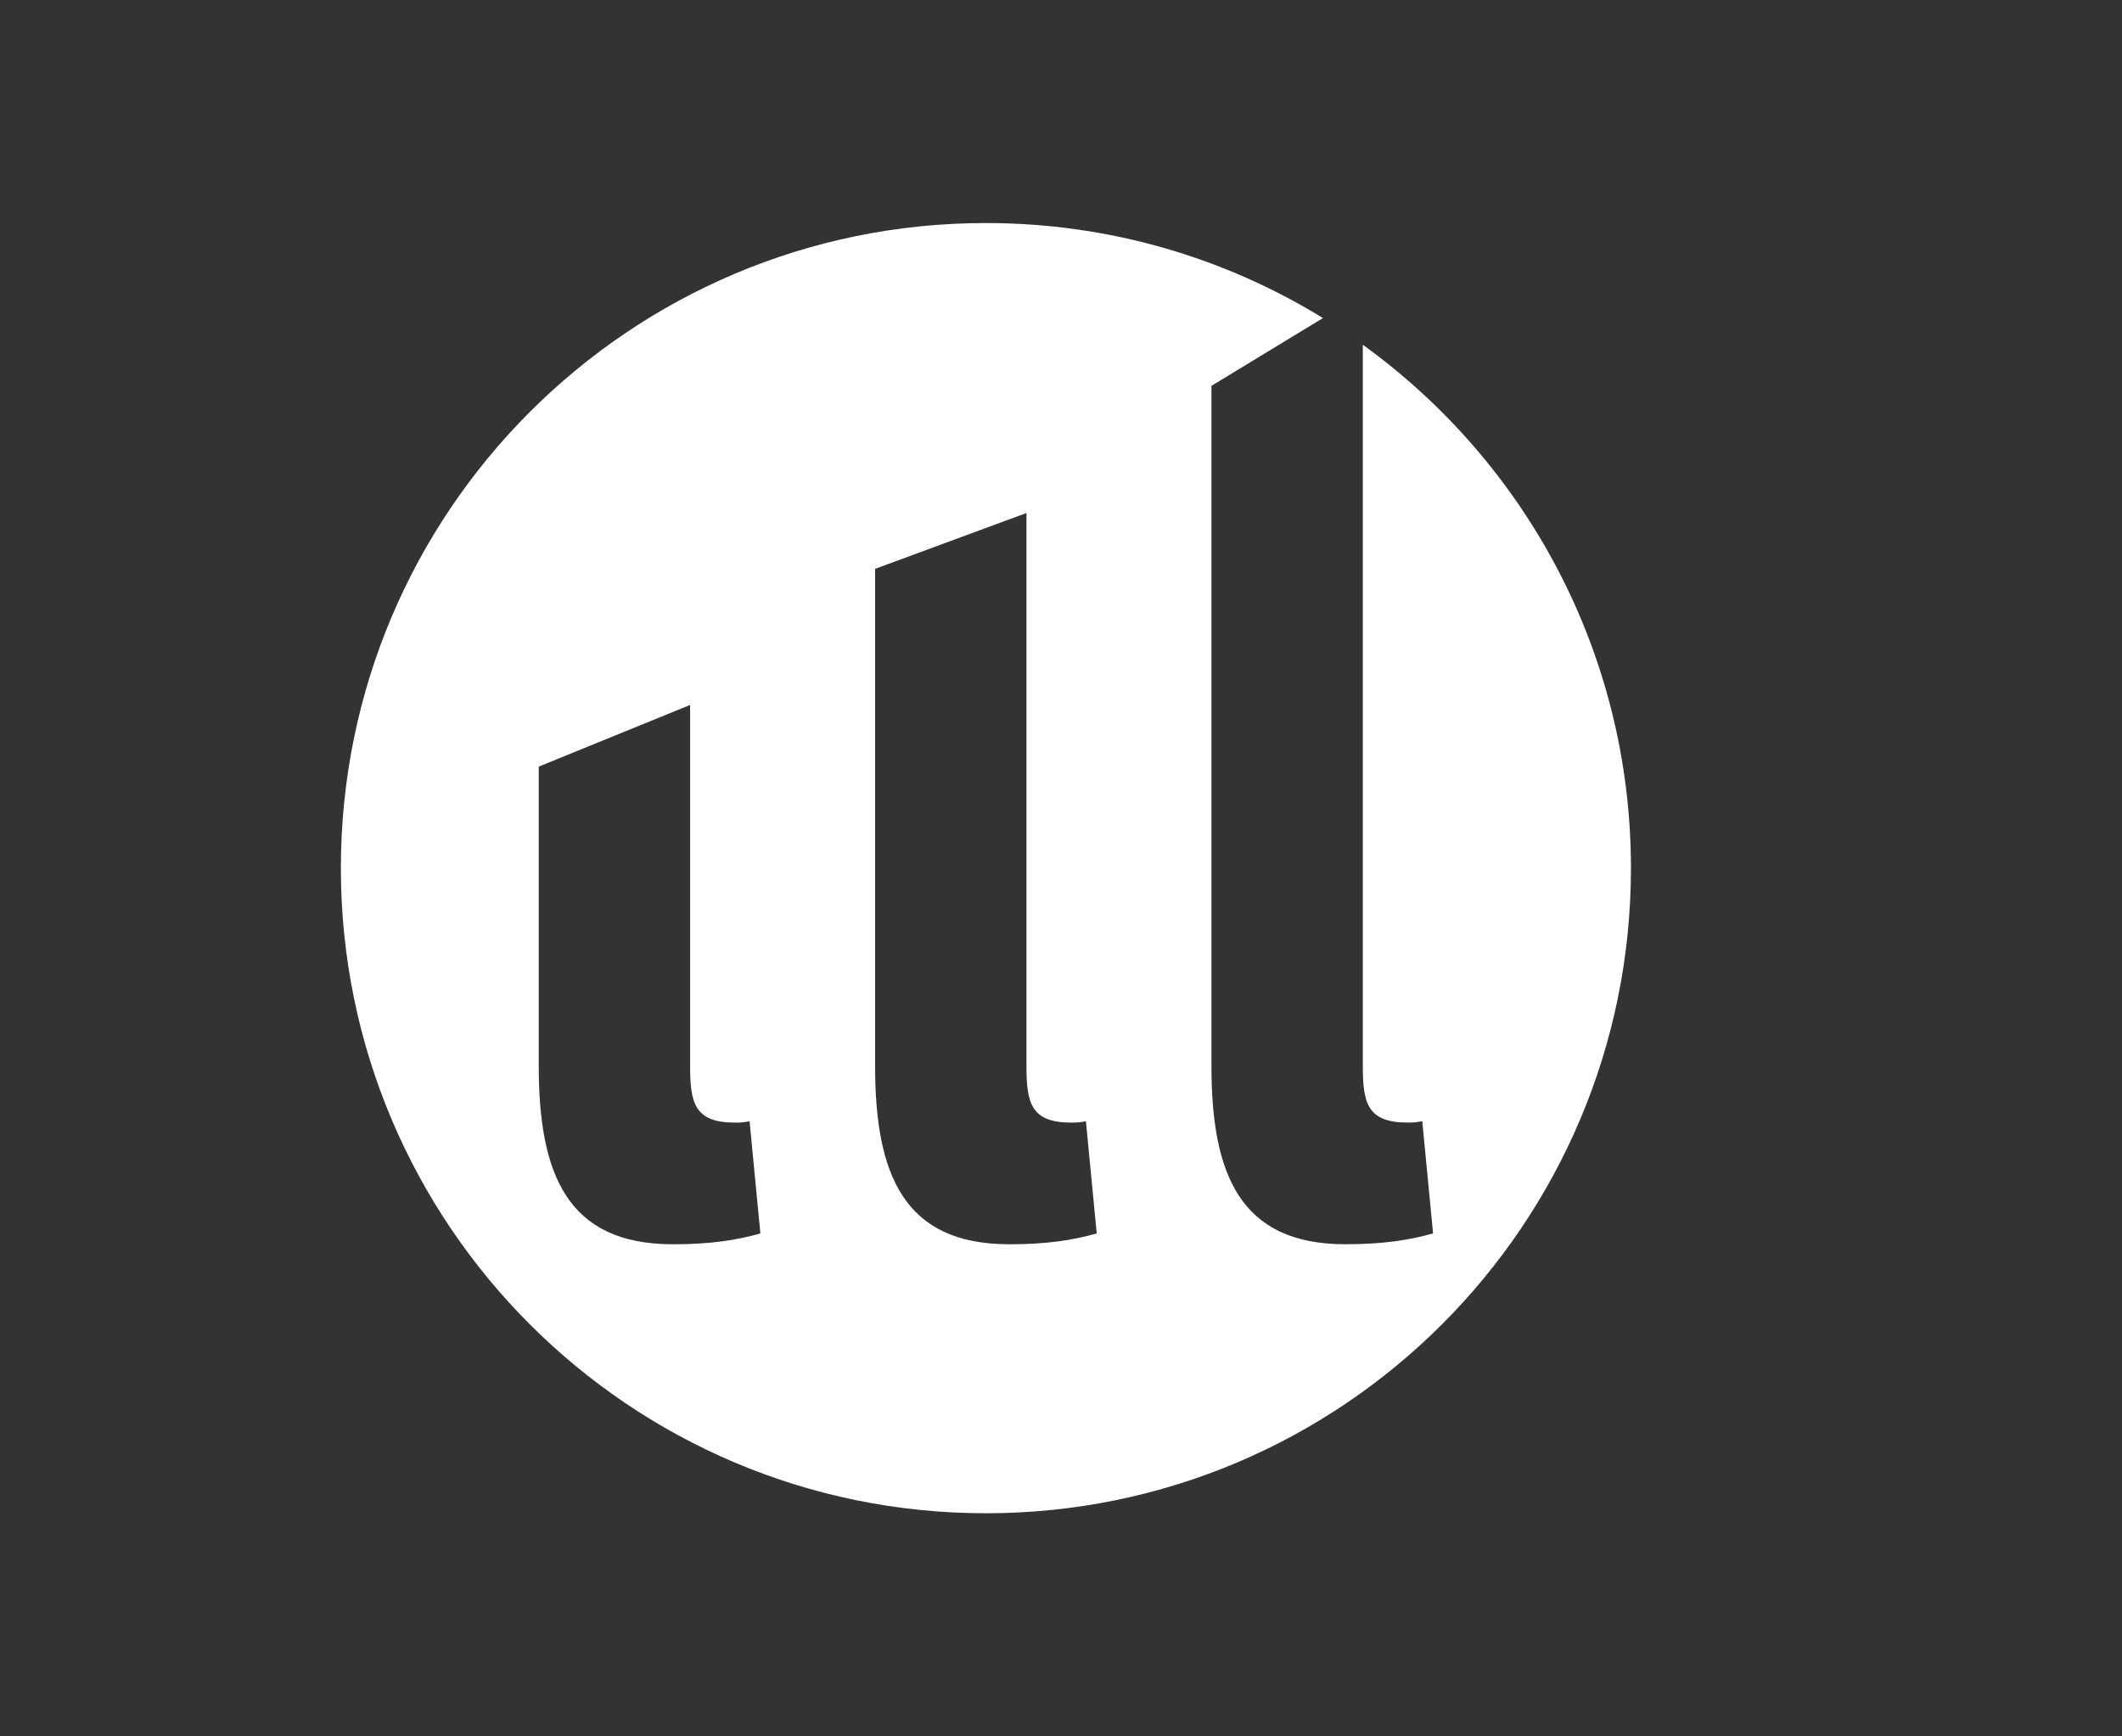 <?xml version="1.0" encoding="UTF-8"?>
<svg id="Livello_1" data-name="Livello 1" xmlns="http://www.w3.org/2000/svg" viewBox="0 0 445.79 364.71">
  <rect x="0" y="0" width="445.79" height="364.71" fill="#333333" stroke="none"/>
  <defs>
    <style>
      .cls-1 {
        fill: #fff;
      }
    </style>
  </defs>
  <path class="cls-1" d="M286.3,72.41v151.46c0,7.67.85,11.93,9.37,11.93.85,0,1.7,0,3.12-.28l2.27,23.57c-5.11,1.42-10.5,2.27-18.45,2.27-22.15,0-28.11-14.77-28.11-37.48V81.05l23.43-14.24c-20.61-12.66-44.85-19.96-70.81-19.96-74.84,0-135.51,60.67-135.51,135.51s60.67,135.51,135.51,135.51,135.51-60.67,135.51-135.51c0-45.27-22.22-85.33-56.33-109.94ZM141.29,261.36c-22.15,0-28.11-14.77-28.11-37.48v-62.85l31.8-12.95v75.8c0,7.67.85,11.93,9.37,11.93.85,0,1.7,0,3.12-.28l2.27,23.57c-5.11,1.42-10.5,2.27-18.46,2.27ZM211.95,261.36c-22.15,0-28.11-14.77-28.11-37.48v-104.39l31.8-11.73v116.12c0,7.67.85,11.93,9.37,11.93.85,0,1.7,0,3.12-.28l2.27,23.57c-5.11,1.42-10.5,2.27-18.46,2.27Z"/>
</svg>